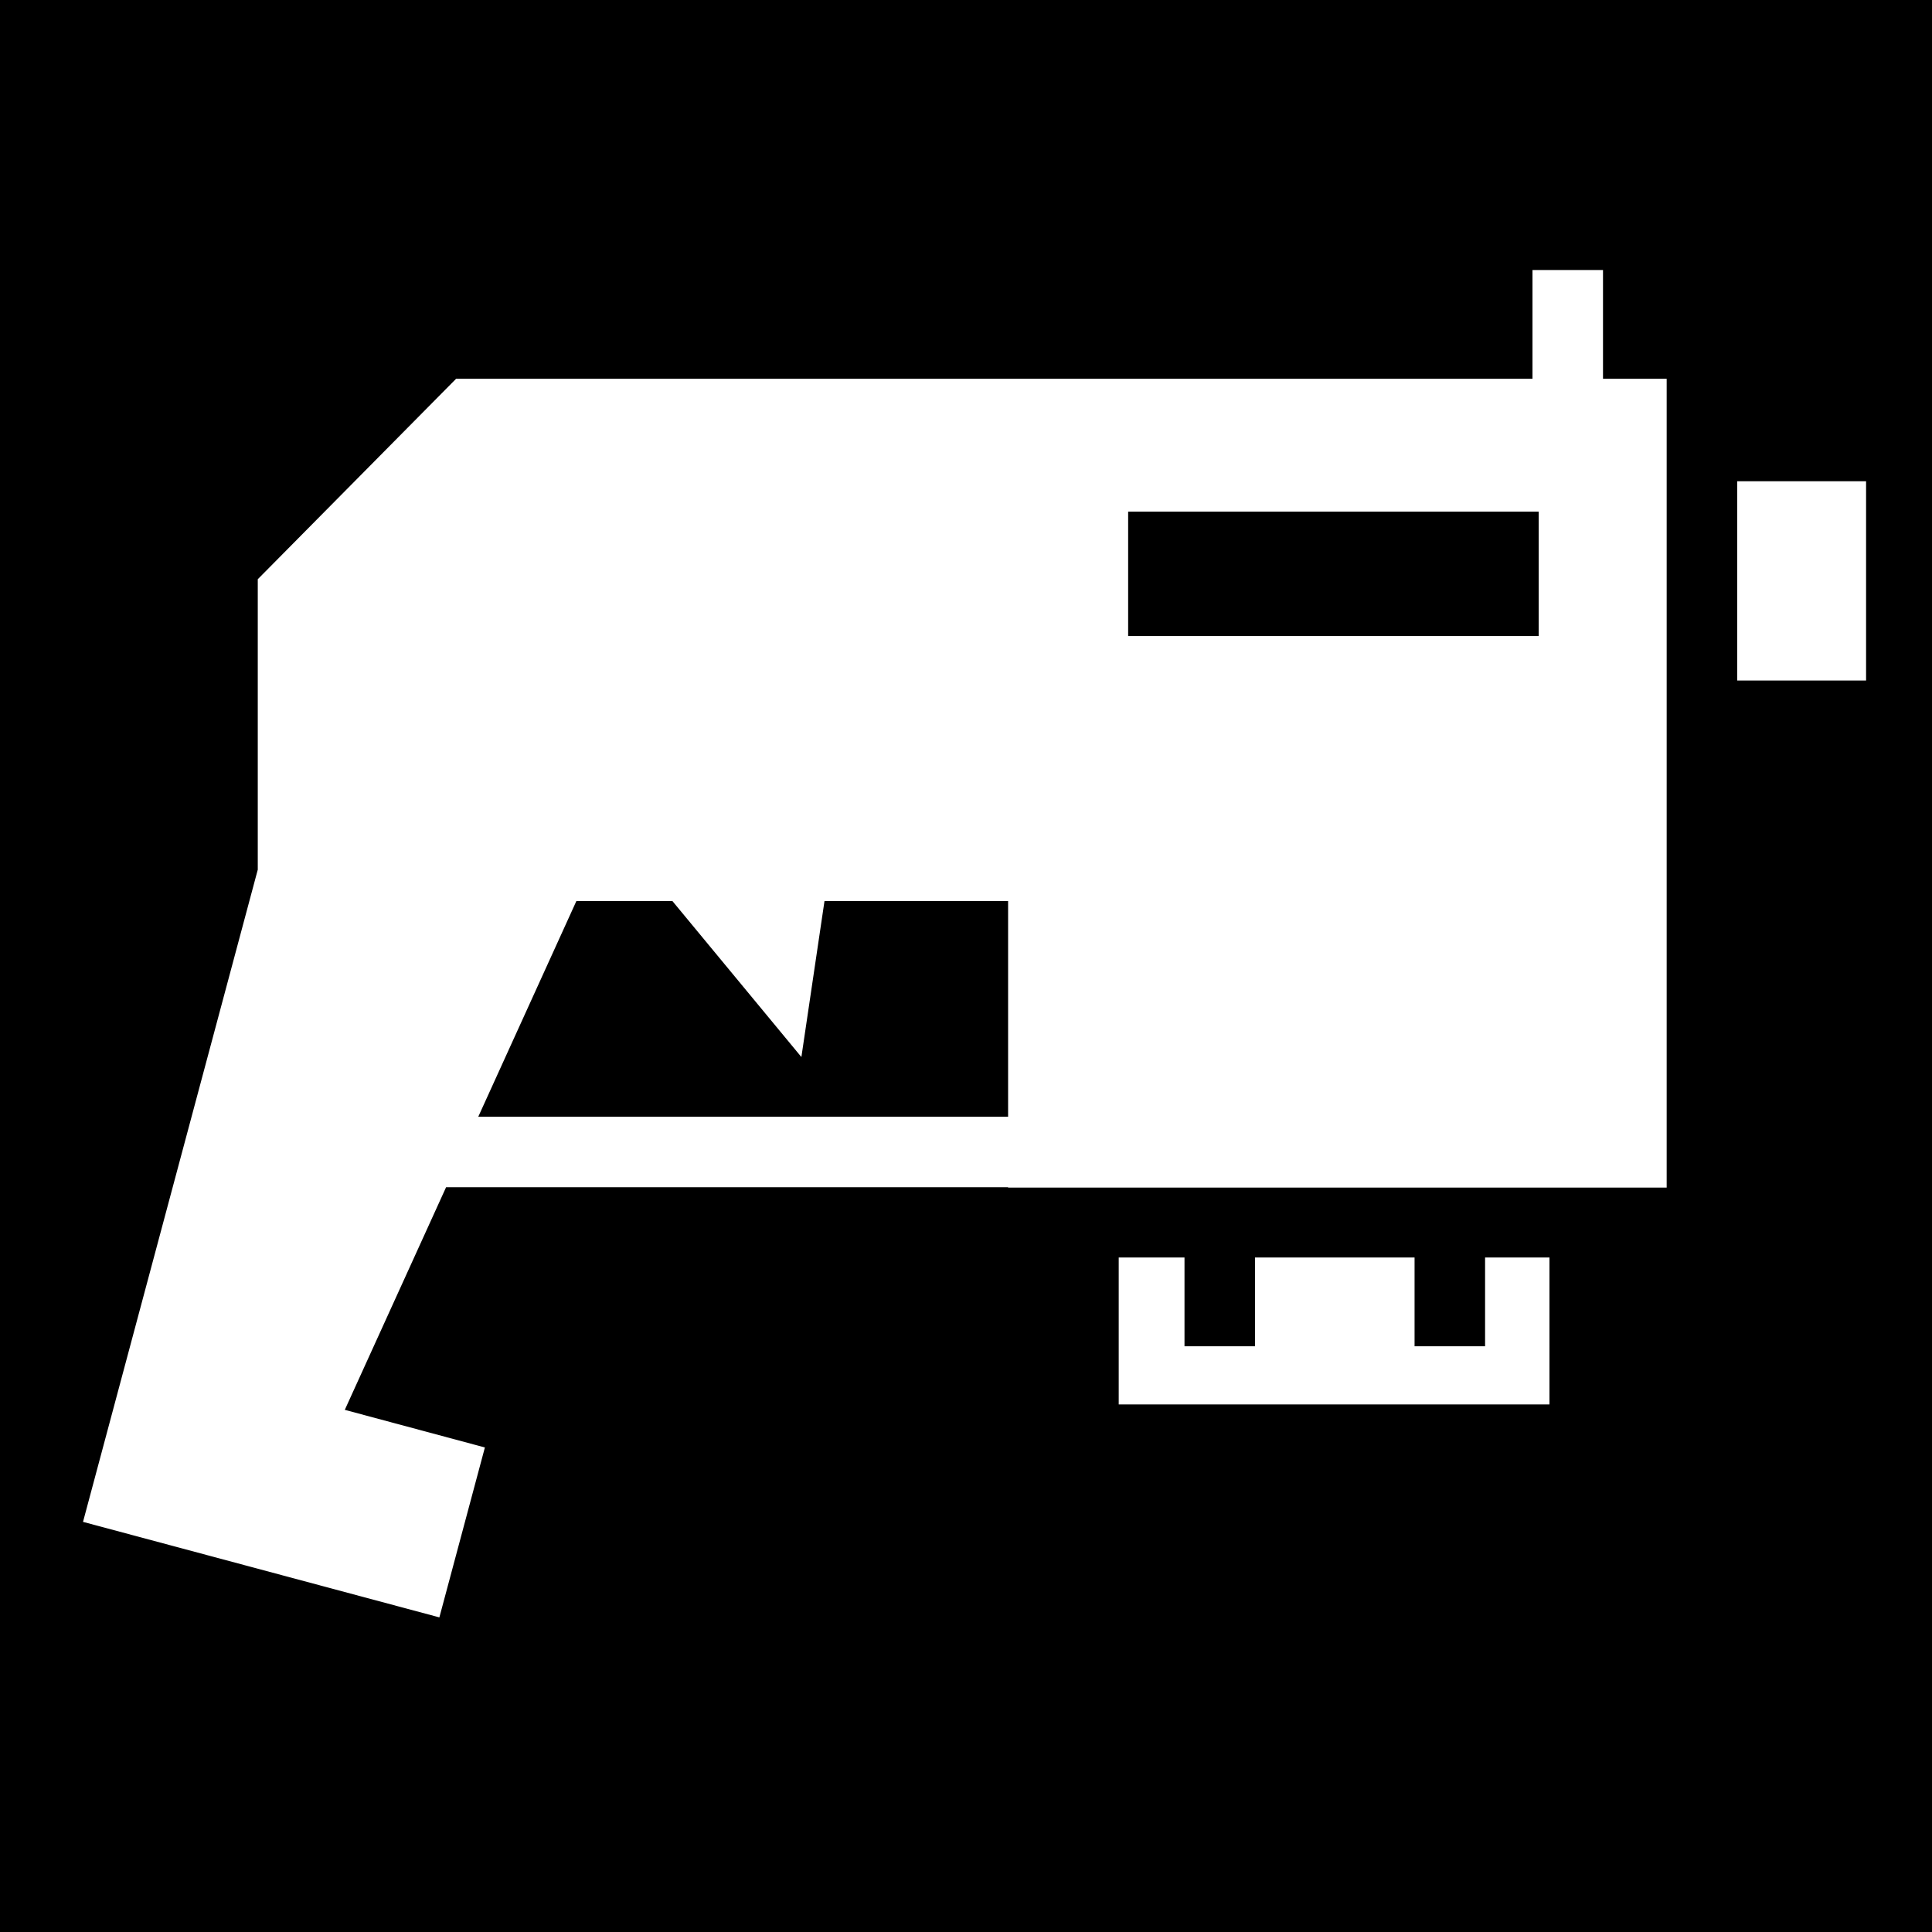 <svg xmlns="http://www.w3.org/2000/svg" viewBox="0 0 512 512"><path d="M0 0h512v512H0z"/><path d="M406.125 71.563v28.812h-285.25L68.312 153.5v76.97L22 403.312l94.438 25.312 12.062-45.03-37.125-9.97 26.844-59h148.936v.094h174.53l.002-214.345h-16.875V71.562h-18.688zm54.25 55.968v52.814h34.156V127.53h-34.155zm-161.406 8.064h108.81v32.97H298.97v-32.97zM152.75 238.78h25.438l34.187 41.345 6.125-41.344h48.656v57.157H126.75l26-57.156zm143.72 94.47v38.938h114.155V333.25h-17.063v23.53h-18.687v-23.53h-42.28v23.53h-18.69v-23.53H296.47z" fill="#fff"/></svg>